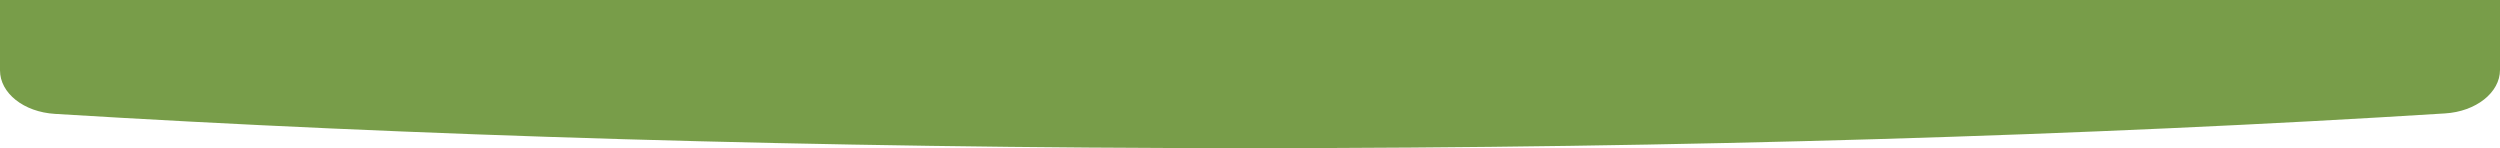 <?xml version="1.0" encoding="utf-8"?>
<!-- Generator: Adobe Illustrator 23.0.4, SVG Export Plug-In . SVG Version: 6.00 Build 0)  -->
<svg version="1.1" id="Livello_1" xmlns="http://www.w3.org/2000/svg" xmlns:xlink="http://www.w3.org/1999/xlink" x="0px" y="0px"
	 viewBox="0 0 540 32" style="enable-background:new 0 0 540 32;" xml:space="preserve">
<style type="text/css">
	.st0{clip-path:url(#SVGID_2_);}
	.st1{clip-path:url(#SVGID_4_);fill:#789D49;}
	.st2{clip-path:url(#SVGID_6_);}
	.st3{clip-path:url(#SVGID_8_);fill:#789D49;}
	.st4{clip-path:url(#SVGID_10_);fill-rule:evenodd;clip-rule:evenodd;fill:#789D49;}
</style>
<g>
	<defs>
		<path id="SVGID_1_" d="M247.2-1419.2c-93.6,0-181.6,2.7-258.1,7.5c-6.7,0.4-11.9,4.5-11.9,9.4v93.2v45.5v96.6
			c0,4.9,5.1,9,11.9,9.4c76.6,4.8,164.6,7.5,258.1,7.5s181.6-2.7,258.1-7.5c6.7-0.4,11.9-4.5,11.9-9.4v-96.6v-45.5v-93.2
			c0-4.9-5.1-9-11.9-9.4C428.8-1416.5,340.8-1419.2,247.2-1419.2"/>
	</defs>
	<clipPath id="SVGID_2_">
		<use xlink:href="#SVGID_1_"  style="overflow:visible;"/>
	</clipPath>
	<g class="st0">
		<defs>
			<rect id="SVGID_3_" x="-473" y="-2562" width="1440" height="5404"/>
		</defs>
		<clipPath id="SVGID_4_">
			<use xlink:href="#SVGID_3_"  style="overflow:visible;"/>
		</clipPath>
		<rect x="-27.8" y="-1424.2" class="st1" width="550" height="279"/>
	</g>
</g>
<g>
	<defs>
		<path id="SVGID_5_" d="M342.2-1196.2c-93.6,0-181.6,2.7-258.1,7.5c-6.7,0.4-11.9,4.5-11.9,9.4v93.2v45.5v96.6
			c0,4.9,5.1,9,11.9,9.4c76.6,4.8,164.6,7.5,258.1,7.5s181.6-2.7,258.1-7.5c6.7-0.4,11.9-4.5,11.9-9.4v-96.6v-45.5v-93.2
			c0-4.9-5.1-9-11.9-9.4C523.8-1193.5,435.8-1196.2,342.2-1196.2"/>
	</defs>
	<clipPath id="SVGID_6_">
		<use xlink:href="#SVGID_5_"  style="overflow:visible;"/>
	</clipPath>
	<g class="st2">
		<defs>
			<rect id="SVGID_7_" x="-378" y="-2339" width="1440" height="5404"/>
		</defs>
		<clipPath id="SVGID_8_">
			<use xlink:href="#SVGID_7_"  style="overflow:visible;"/>
		</clipPath>
		<rect x="67.2" y="-1201.2" class="st3" width="550" height="279"/>
	</g>
</g>
<g>
	<defs>
		<rect id="SVGID_9_" x="0" transform="matrix(-1 -1.224647e-16 1.224647e-16 -1 540 32)" width="540" height="32"/>
	</defs>
	<clipPath id="SVGID_10_">
		<use xlink:href="#SVGID_9_"  style="overflow:visible;"/>
	</clipPath>
	<path class="st4" d="M270,32c93.6,0,181.6-2.7,258.1-7.5c6.7-0.4,11.9-4.5,11.9-9.4v-93.2v-45.5v-96.6c0-4.9-5.1-9-11.9-9.4
		c-76.6-4.8-164.6-7.5-258.1-7.5s-181.6,2.7-258.1,7.5C5.1-229.1,0-225,0-220.1v96.6v45.5v93.2c0,4.9,5.1,9,11.9,9.4
		C88.4,29.3,176.4,32,270,32"/>
</g>
</svg>
